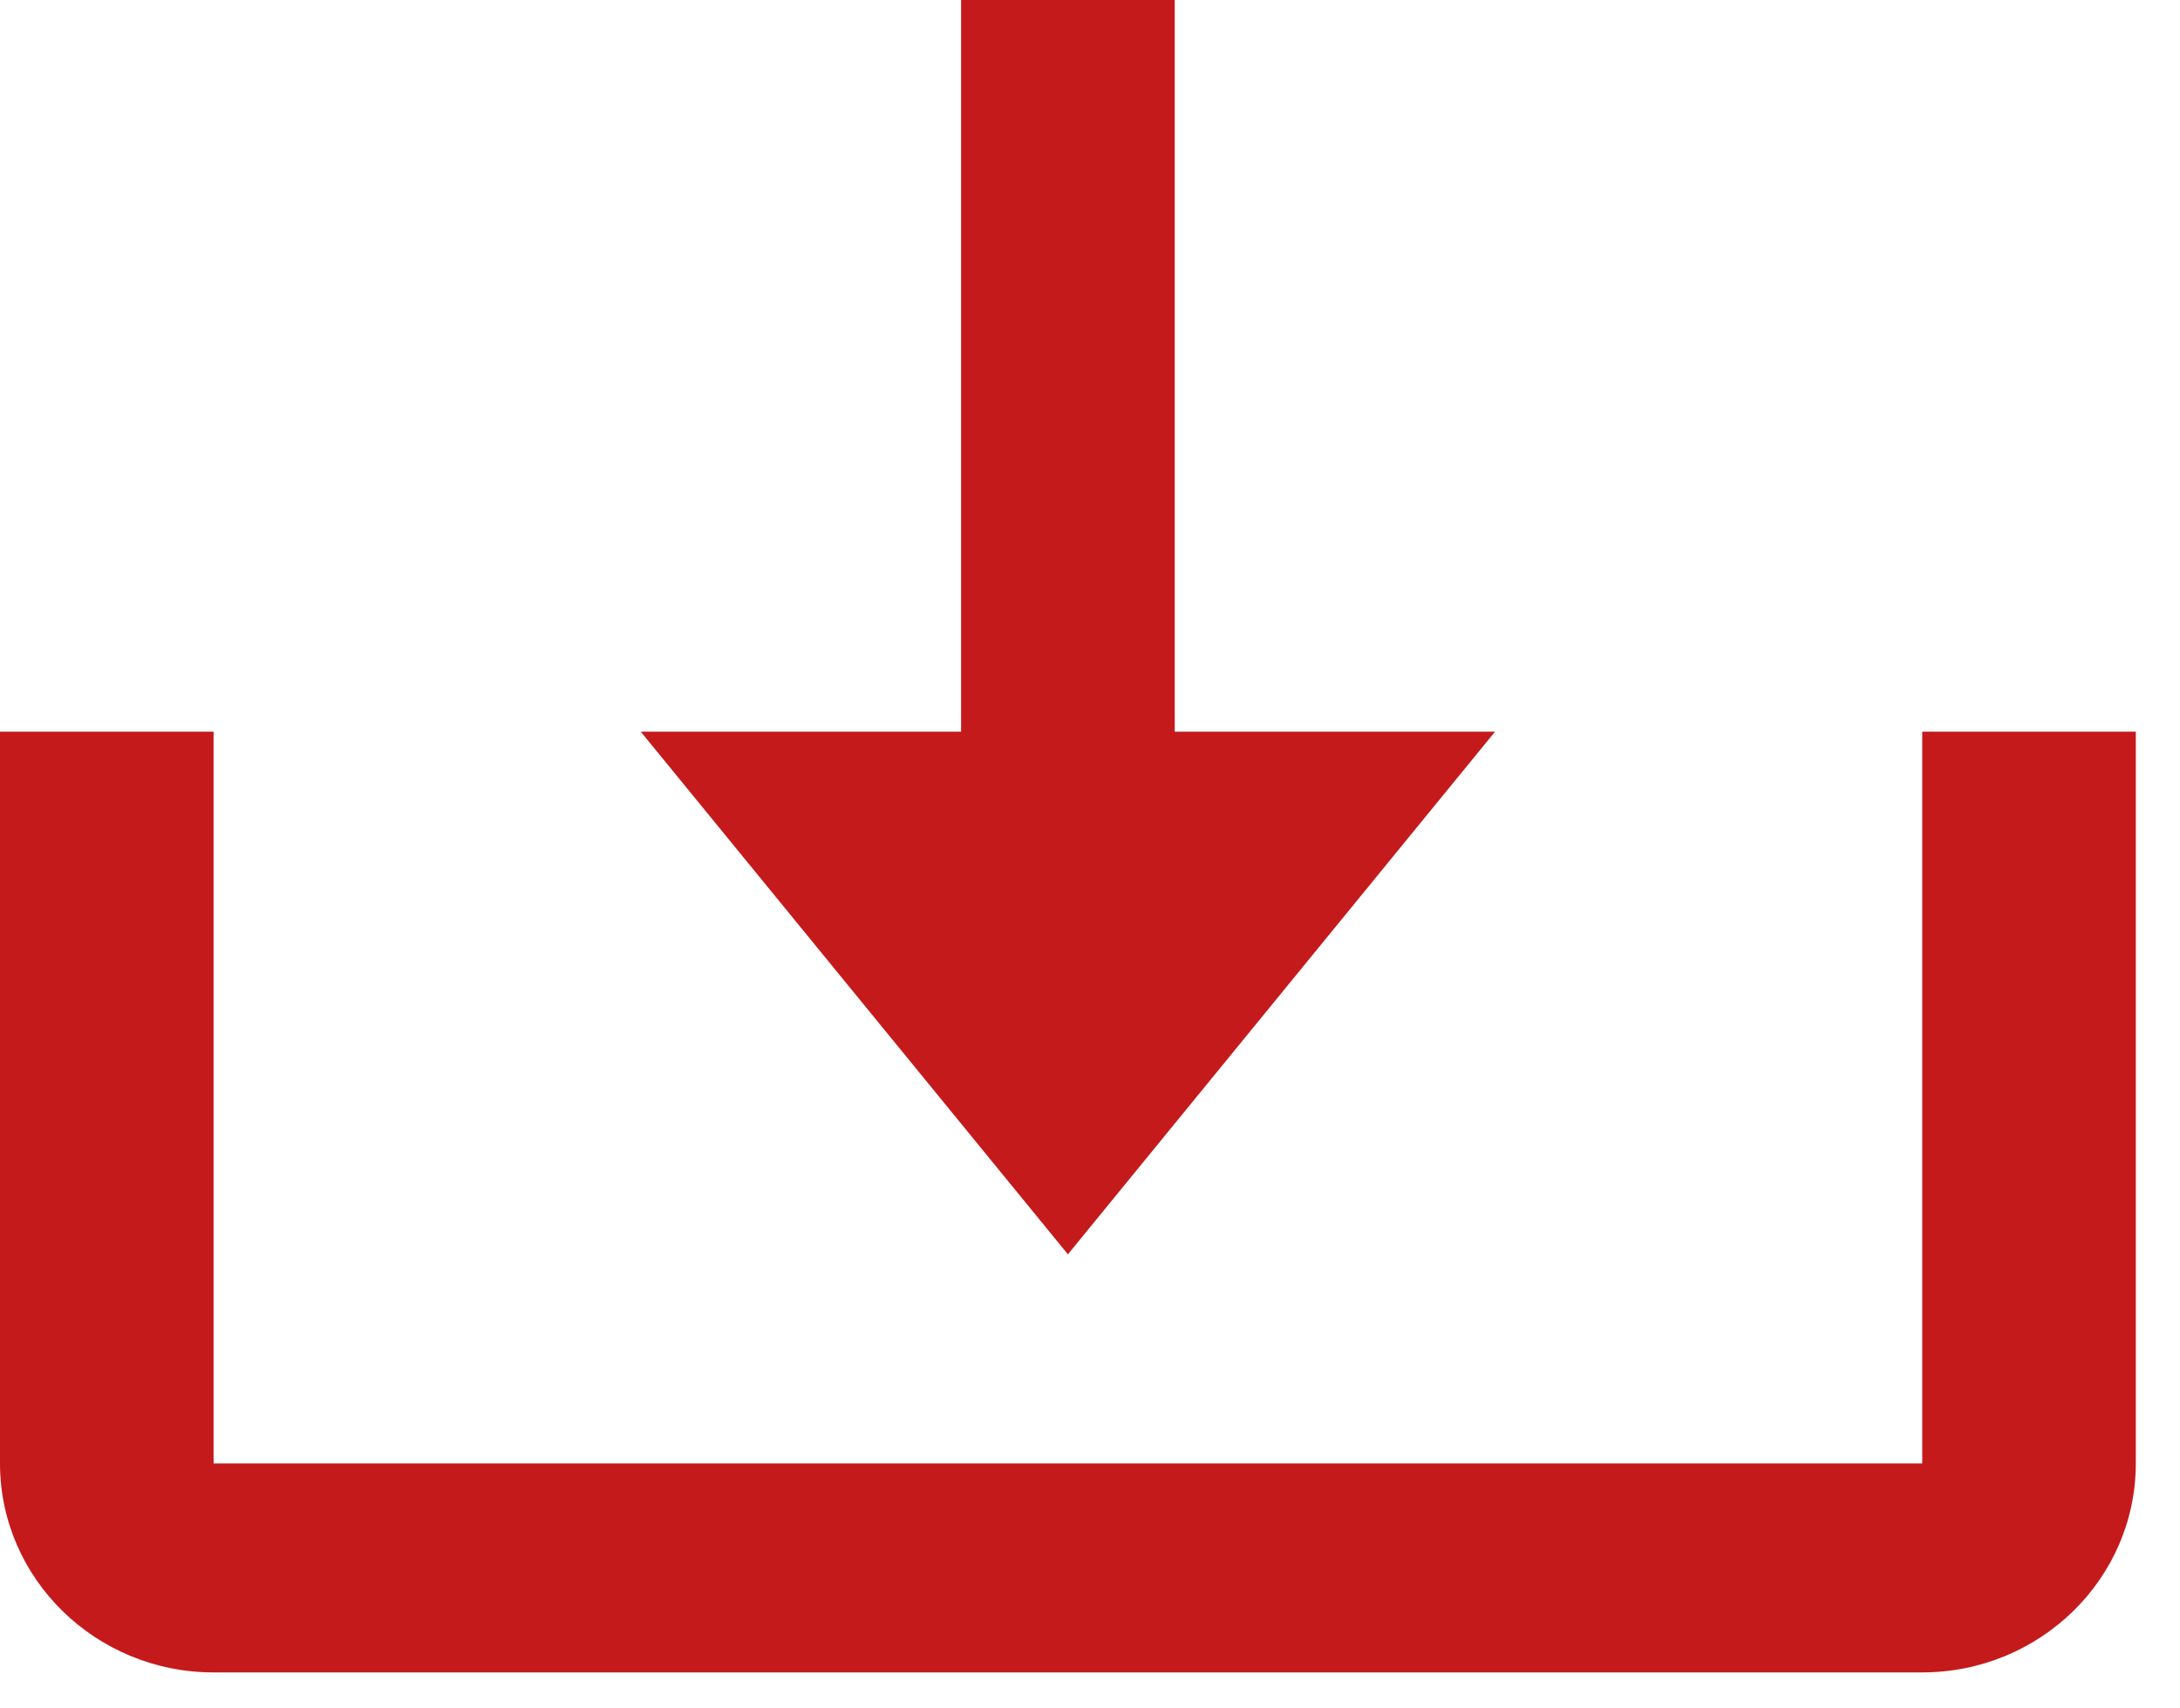 <svg width="37" height="29" viewBox="0 0 37 29" fill="none" xmlns="http://www.w3.org/2000/svg">
<path d="M18.125 21.292L25.375 12.42H19.938V0H16.312V12.42H10.875L18.125 21.292Z" fill="#C51A1B"/>
<path d="M32.625 24.841H3.625V12.42H0V24.841C0 26.798 1.626 28.389 3.625 28.389H32.625C34.624 28.389 36.25 26.798 36.25 24.841V12.42H32.625V24.841Z" fill="#C51A1B"/>
</svg>
